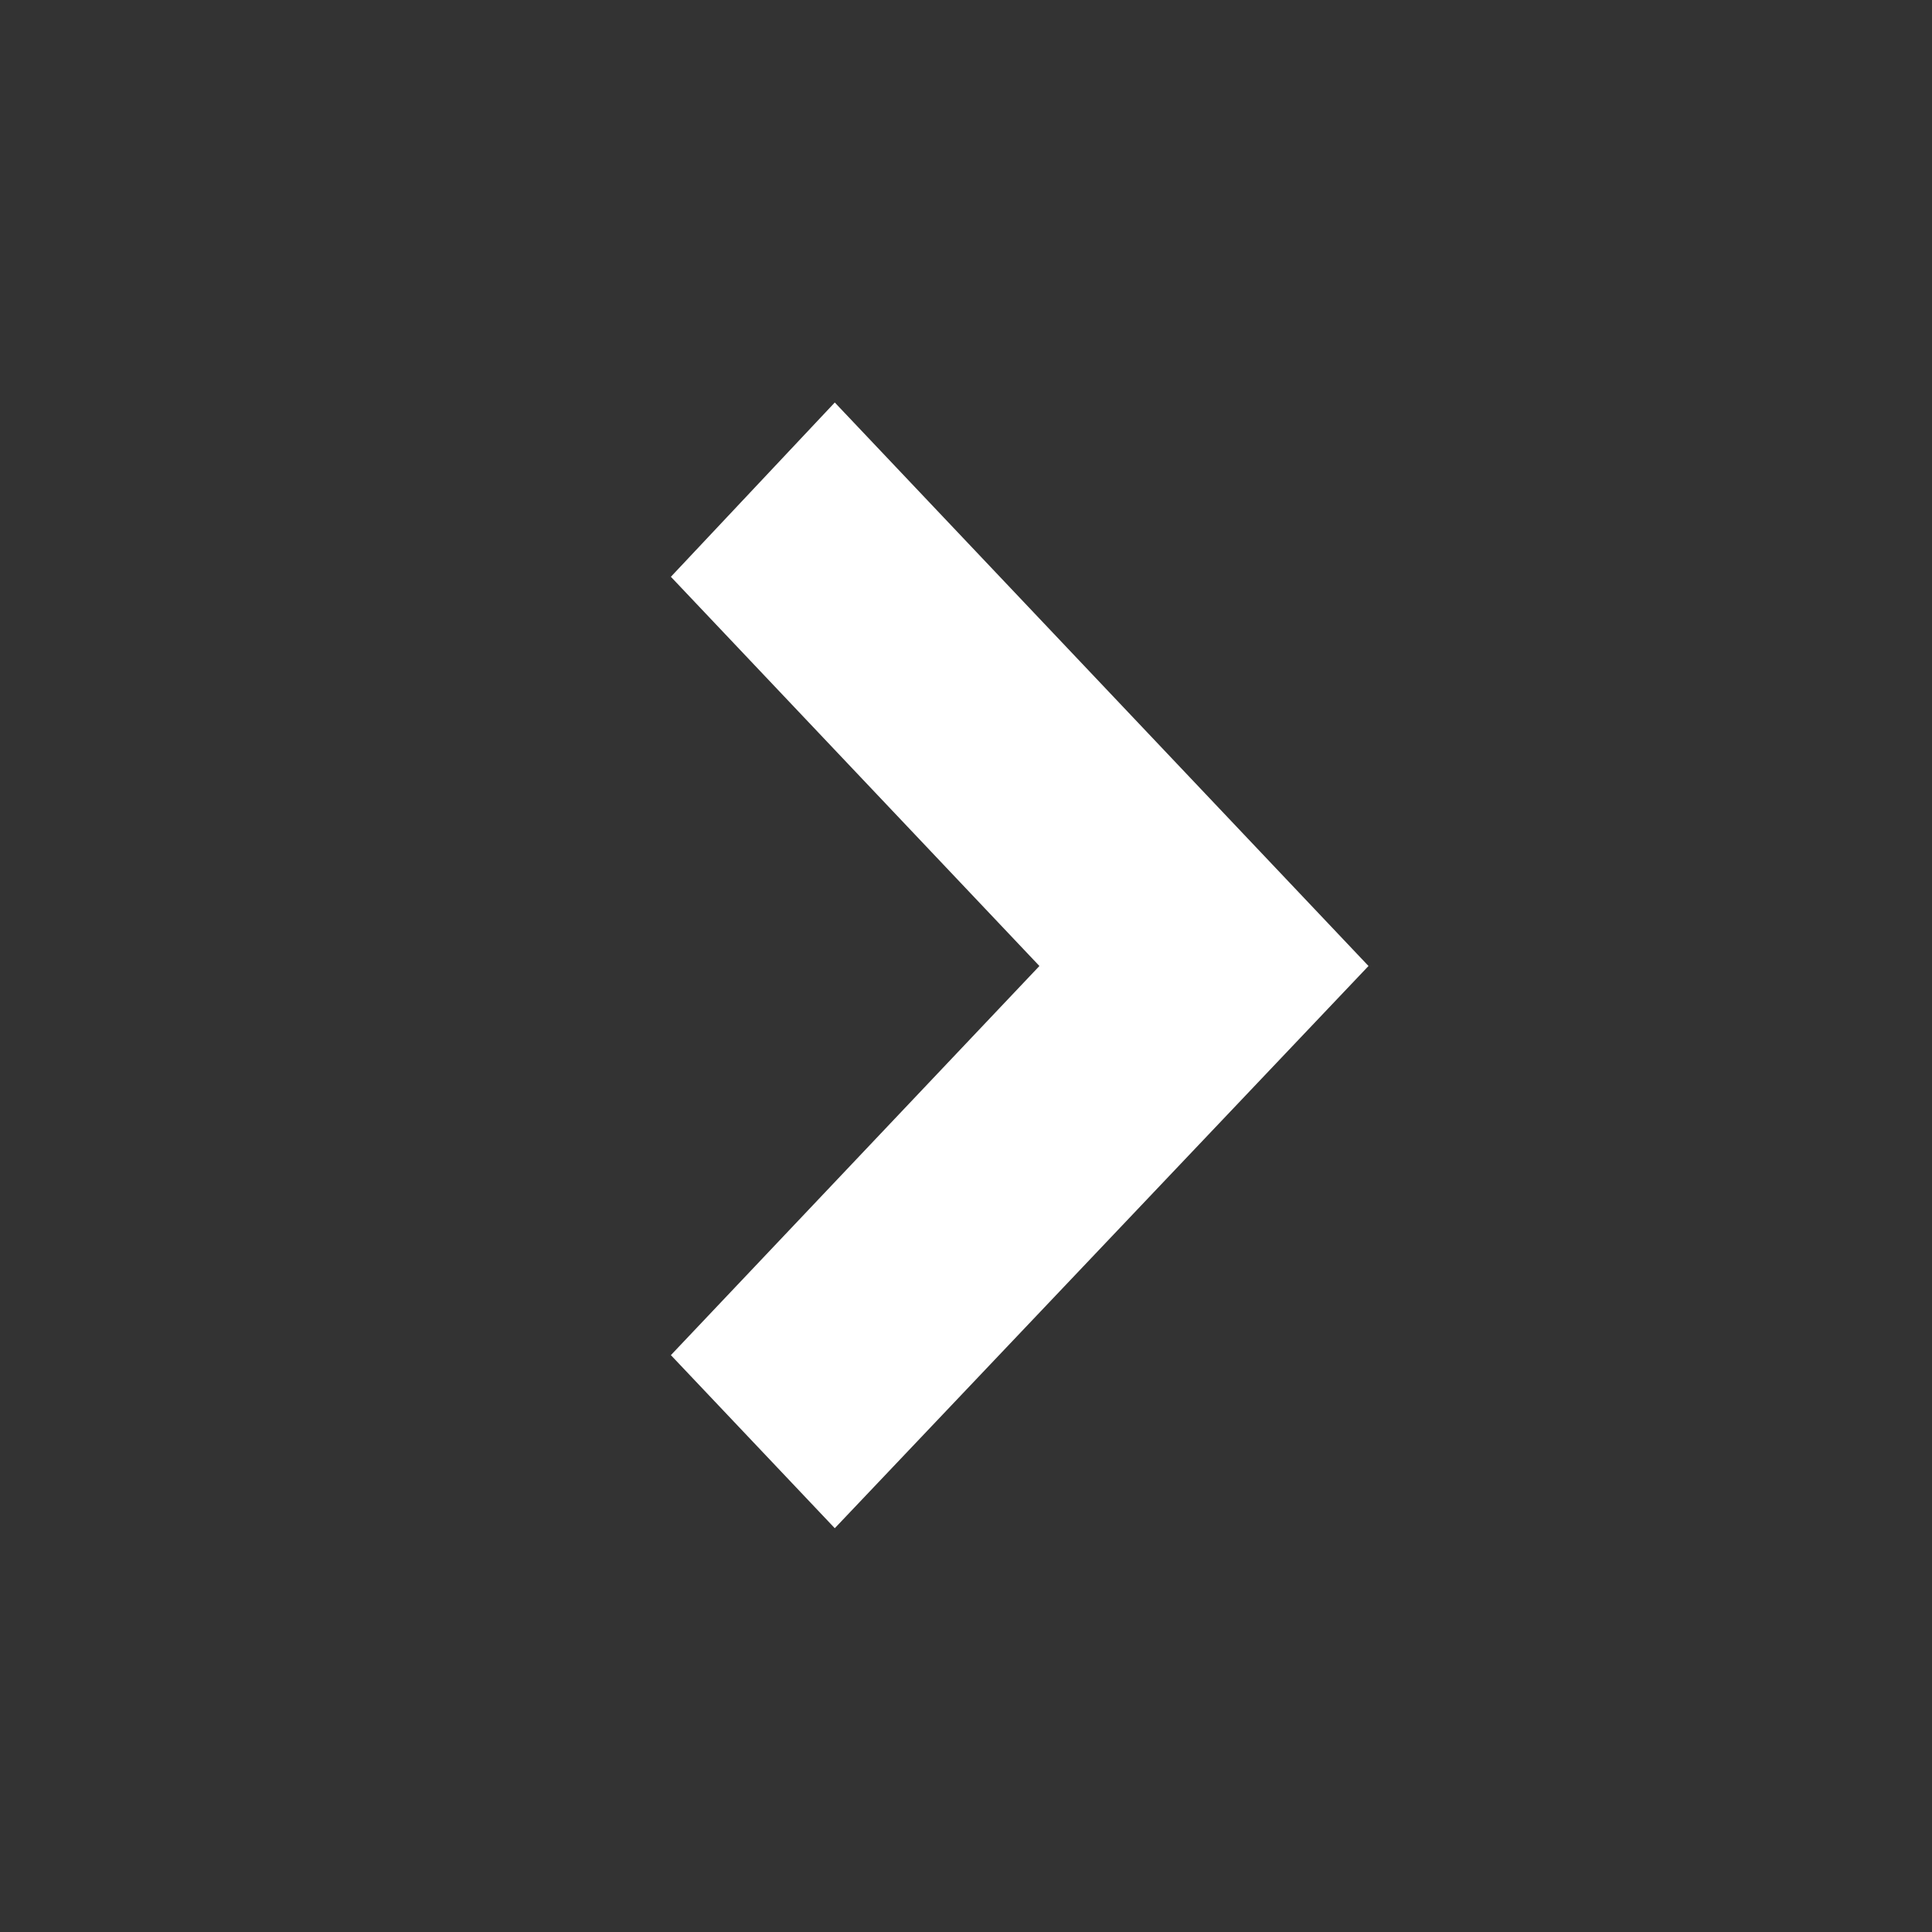 <svg width="24" height="24" viewBox="0 0 24 24" fill="none" xmlns="http://www.w3.org/2000/svg">
<rect x="0" y="0" width="24" height="24" fill="#333333" stroke="none"/>
<path d="M12.912 12L8.334 16.834L10.37 18.984L17 12L10.37 5L8.334 7.165L12.912 12Z" fill="white"/>
</svg>
